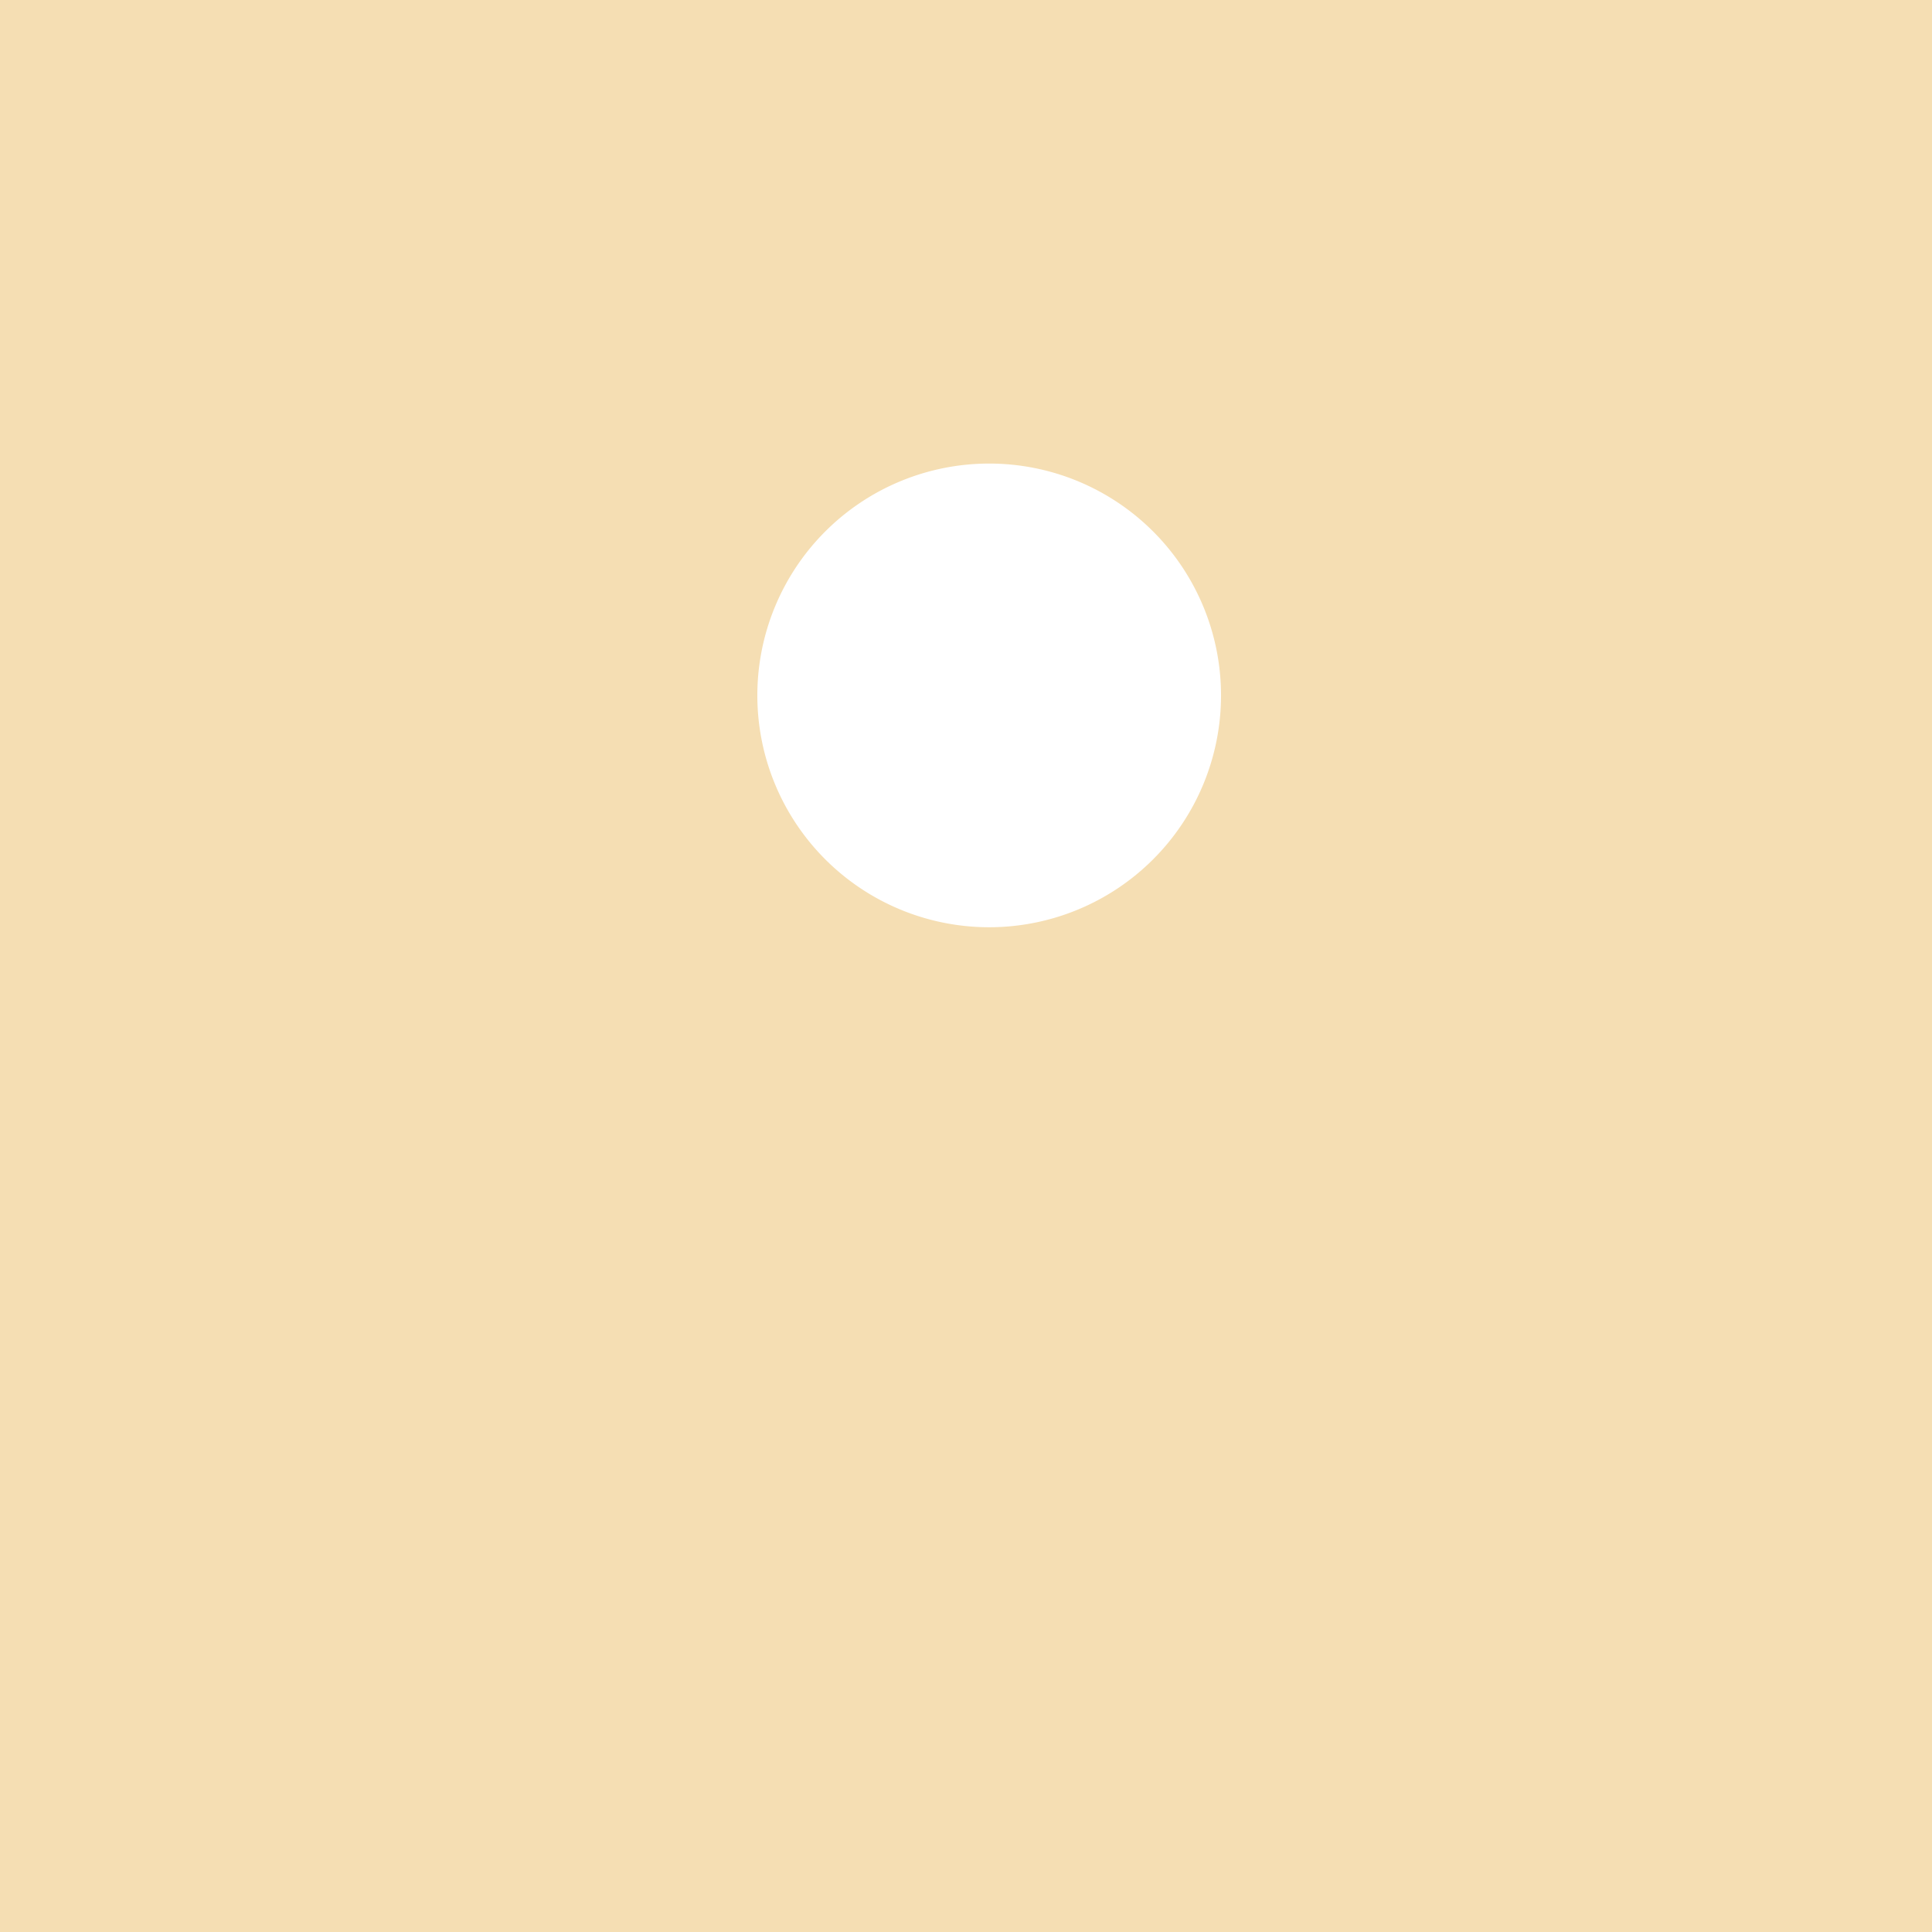 <!--

Generated by DrawGPT.
Free, open source, AI generated images in SVG, PNG, and HTML Canvas format.
https://drawgpt.ai

Created: 2023-09-26T20:14:09.775Z
Link: https://drawgpt.ai/prompt/58613/

-->
<svg xmlns="http://www.w3.org/2000/svg" xmlns:xlink="http://www.w3.org/1999/xlink" width="500" height="500"><defs/><g><rect fill="#F5DEB3" stroke="none" x="0" y="0" width="512" height="512"/><path fill="#F5DEB3" stroke="none" paint-order="stroke fill markers" d=" M 180 200 Q 256 150 332 200 Q 256 250 180 200"/><path fill="#F5DEB3" stroke="none" paint-order="stroke fill markers" d=" M 316 180 A 60 60 0 1 1 316 179.94"/><path fill="#00BFFF" stroke="none" paint-order="stroke fill markers" d=" M 240 165 A 10 10 0 1 1 240 164.99 L 292 165 A 10 10 0 1 1 292 164.99"/><path fill="#000000" stroke="none" paint-order="stroke fill markers" d=" M 261 195 A 5 5 0 1 1 261 194.995"/><path fill="#F5DEB3" stroke="none" paint-order="stroke fill markers" d=" M 206 120 Q 236 90 266 120 L 256 150 L 206 120"/><path fill="#F5DEB3" stroke="none" paint-order="stroke fill markers" d=" M 240 240 A 20 20 0 1 1 240 239.98 L 312 240 A 20 20 0 1 1 312 239.98"/><path fill="#FFFFFF" stroke="none" paint-order="stroke fill markers" d=" M 316 180 A 60 60 0 1 1 316 179.94"/><path fill="#FFFFFF" stroke="none" paint-order="stroke fill markers" d=" M 240 160 A 10 10 0 1 1 240 159.99 L 292 160 A 10 10 0 1 1 292 159.99"/><path fill="#FFFFFF" stroke="none" paint-order="stroke fill markers" d=" M 231 160 A 3 3 0 1 1 231 159.997 L 283 160 A 3 3 0 1 1 283 159.997"/></g></svg>